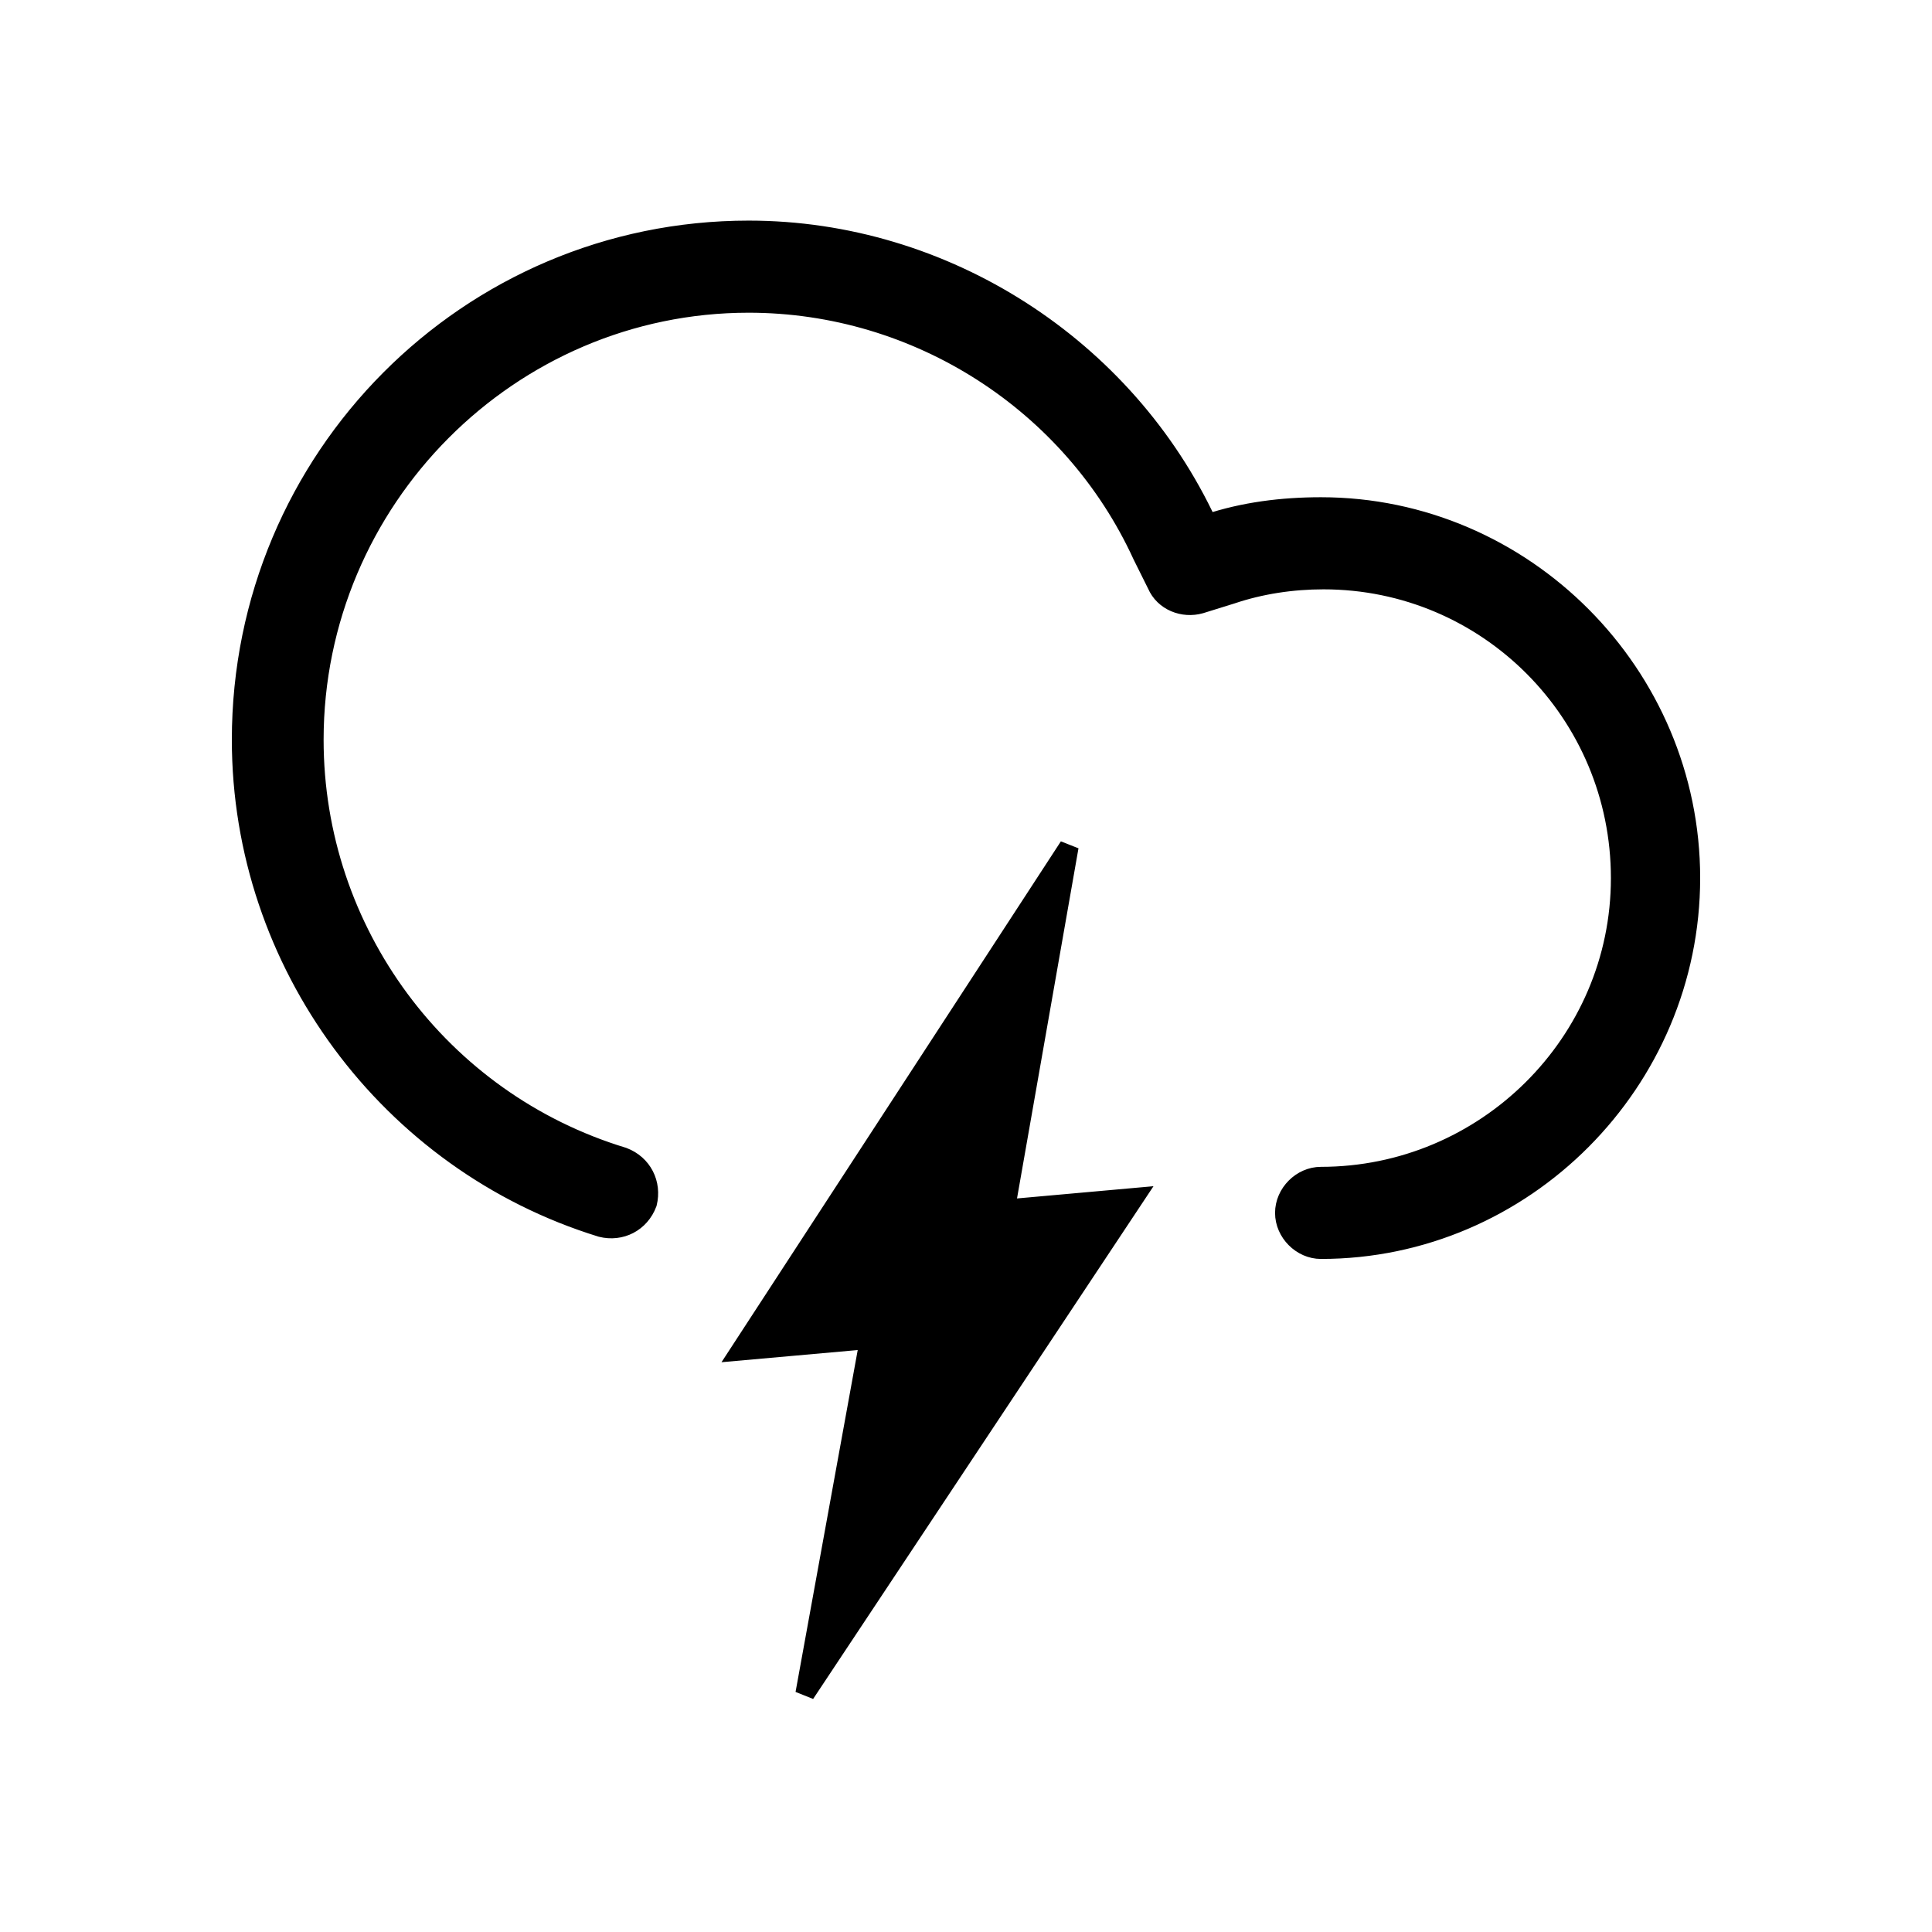 <?xml version="1.0" encoding="UTF-8" standalone="no"?>
<svg width="200px" height="200px" viewBox="0 0 200 200" version="1.1" xmlns="http://www.w3.org/2000/svg" xmlns:xlink="http://www.w3.org/1999/xlink">
    <!-- Generator: Sketch 3.8.3 (29802) - http://www.bohemiancoding.com/sketch -->
    <title>thunderstorm</title>
    <desc>Created with Sketch.</desc>
    <defs></defs>
    <g id="Page-1" stroke="none" stroke-width="1" fill="none" fill-rule="evenodd">
        <g id="thunderstorm" stroke="#000000" stroke-width="2" fill="#000000">
            <path d="M136.743,52.473 C132.747,52.473 128.75,52.969 125,54.225 C116.497,35.9 97.747,23.837 77.5,23.837 C48.503,23.837 25,47.45 25,76.581 C25,99.682 40.247,120.287 62.253,127.062 C64.257,127.561 66.25,126.566 67.007,124.55 C67.5,122.537 66.51,120.535 64.507,119.775 C45.493,114.008 32.5,96.427 32.5,76.581 C32.5,51.713 52.747,31.372 77.5,31.372 C95,31.372 111.003,41.666 118.257,57.496 L119.753,60.504 C120.507,62.258 122.5,63.015 124.257,62.52 L127.5,61.512 C130.493,60.504 133.75,60.008 137.007,60.008 C154.01,60.008 167.76,73.822 167.76,90.904 C167.76,107.977 153.75,121.791 136.743,121.791 C134.74,121.791 132.993,123.542 132.993,125.558 C132.993,127.574 134.74,129.326 136.743,129.326 C157.747,129.326 175,111.992 175,90.891 C175,69.807 157.747,52.473 136.743,52.473 Z M117.424,123.978 L104.07,125.175 L110.659,87.643 L76.651,139.837 L90.009,138.644 L83.34,175.324 L117.424,123.978 Z" id="Combined-Shape"></path>
        </g>
    </g>
</svg>